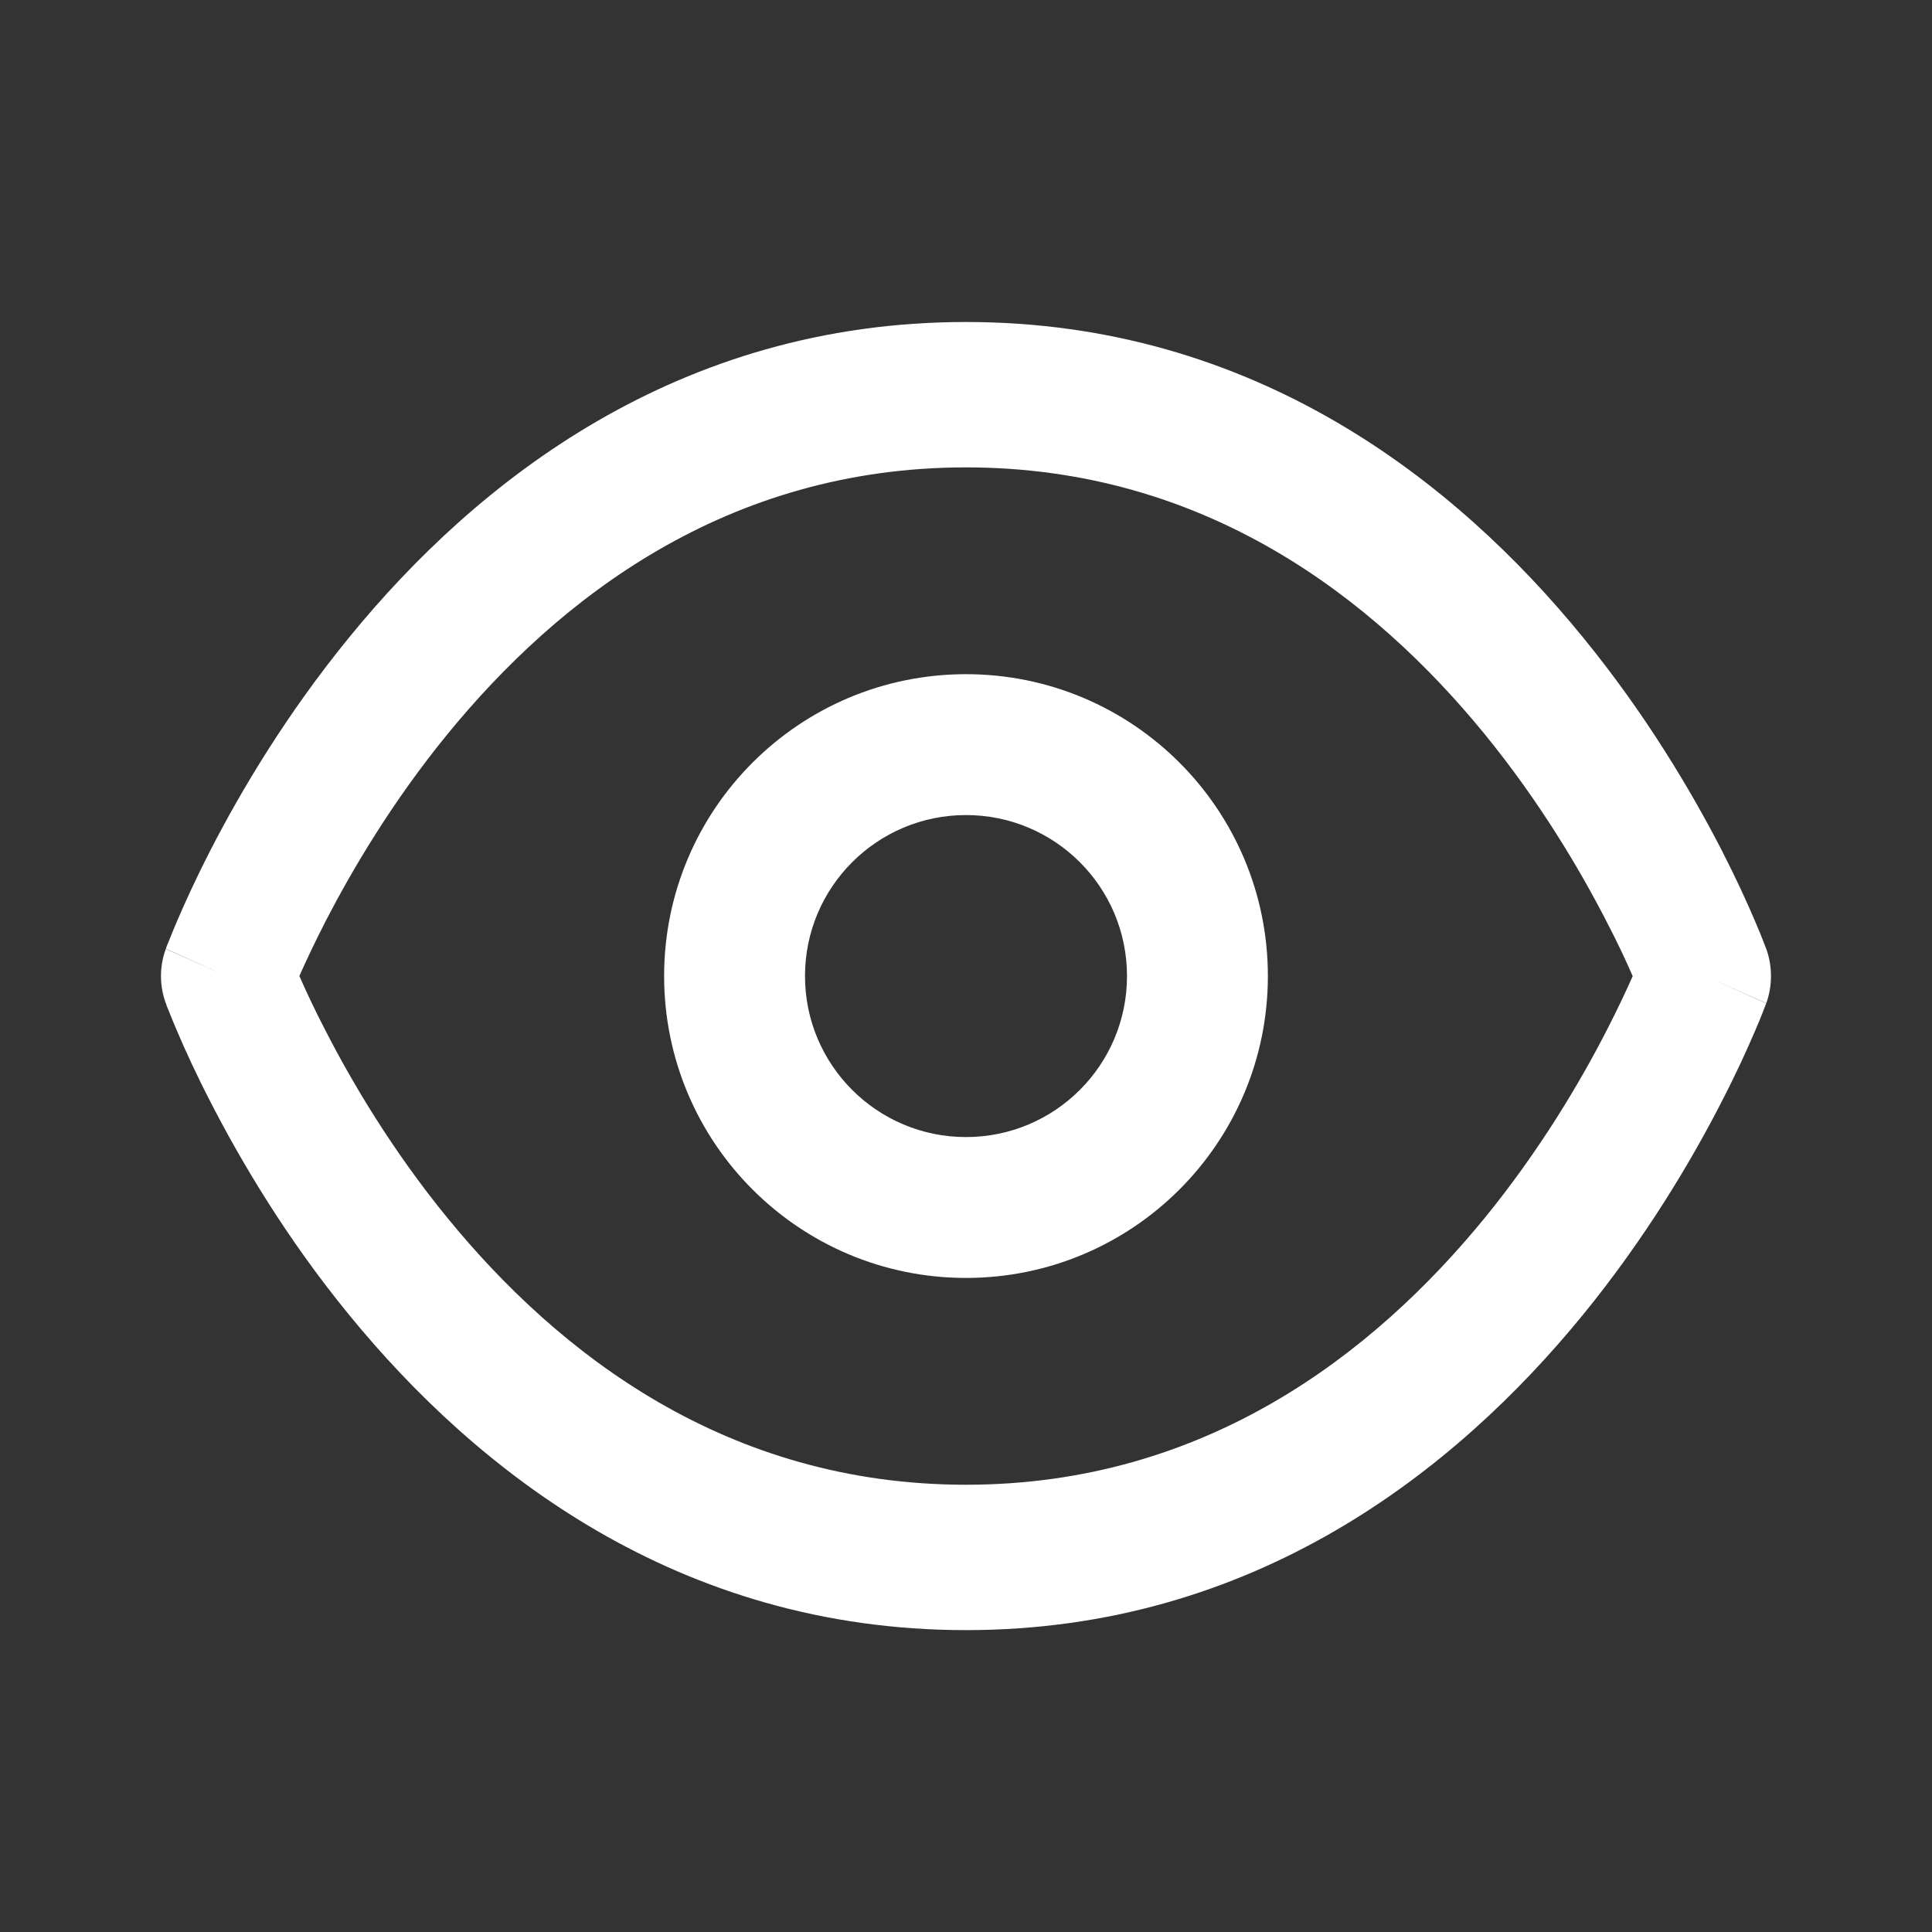 <svg width="24" height="24" viewBox="0 0 24 24" fill="none" xmlns="http://www.w3.org/2000/svg">
<rect x="0" y="0" width="24" height="24" fill="#333333" stroke="none"/>
<path fill-rule="evenodd" clip-rule="evenodd" d="M3.719 12.124C3.796 11.95 3.905 11.717 4.046 11.441C4.374 10.807 4.872 9.96 5.561 9.117C6.938 7.434 9.026 5.806 12 5.806V4C8.416 4 5.918 5.982 4.343 7.911C3.556 8.873 2.99 9.832 2.62 10.551C2.434 10.912 2.297 11.215 2.205 11.43L2.2 11.441C2.157 11.544 2.122 11.625 2.1 11.684L2.07 11.757L2.064 11.778L2.061 11.786V11.787L2.807 12.12L2.059 11.789C1.98 12.006 1.98 12.244 2.059 12.461L2.059 12.461L2.061 12.464L2.064 12.472L2.07 12.493L2.1 12.566C2.122 12.625 2.157 12.706 2.2 12.809L2.205 12.82C2.297 13.037 2.434 13.338 2.62 13.699C2.99 14.418 3.554 15.379 4.341 16.339C5.918 18.267 8.418 20.25 12 20.25V18.444C9.026 18.444 6.938 16.816 5.561 15.133C4.872 14.29 4.372 13.443 4.046 12.807C3.903 12.533 3.796 12.299 3.719 12.124ZM15.75 12.125C15.75 10.054 14.071 8.375 12 8.375C9.929 8.375 8.25 10.054 8.25 12.125C8.25 14.196 9.929 15.875 12 15.875C14.071 15.875 15.75 14.196 15.75 12.125ZM10 12.125C10 11.02 10.896 10.125 12 10.125C13.105 10.125 14 11.02 14 12.125C14 13.23 13.105 14.125 12 14.125C10.896 14.125 10 13.23 10 12.125ZM21.942 12.461L21.18 12.125L21.942 11.789C22.019 12.006 22.019 12.244 21.942 12.461ZM20.282 12.126C20.206 11.951 20.098 11.717 19.955 11.443C19.628 10.807 19.129 9.96 18.441 9.117C17.065 7.434 14.973 5.806 12 5.806V4C15.583 4 18.085 5.982 19.659 7.911C20.445 8.871 21.011 9.832 21.382 10.551C21.567 10.912 21.704 11.213 21.796 11.43L21.801 11.441C21.845 11.544 21.879 11.625 21.901 11.684L21.929 11.757L21.937 11.778L21.941 11.786L21.942 11.789L21.18 12.125L21.18 12.125L21.941 12.463V12.464L21.937 12.472L21.929 12.493L21.901 12.566C21.879 12.625 21.845 12.706 21.801 12.809L21.796 12.82C21.704 13.035 21.567 13.338 21.38 13.699C21.011 14.418 20.445 15.377 19.659 16.339C18.083 18.267 15.583 20.25 12 20.25V18.444C14.973 18.444 17.064 16.816 18.441 15.133C19.129 14.29 19.628 13.443 19.954 12.809C20.096 12.533 20.205 12.3 20.282 12.126Z" fill="white"/>
</svg>
